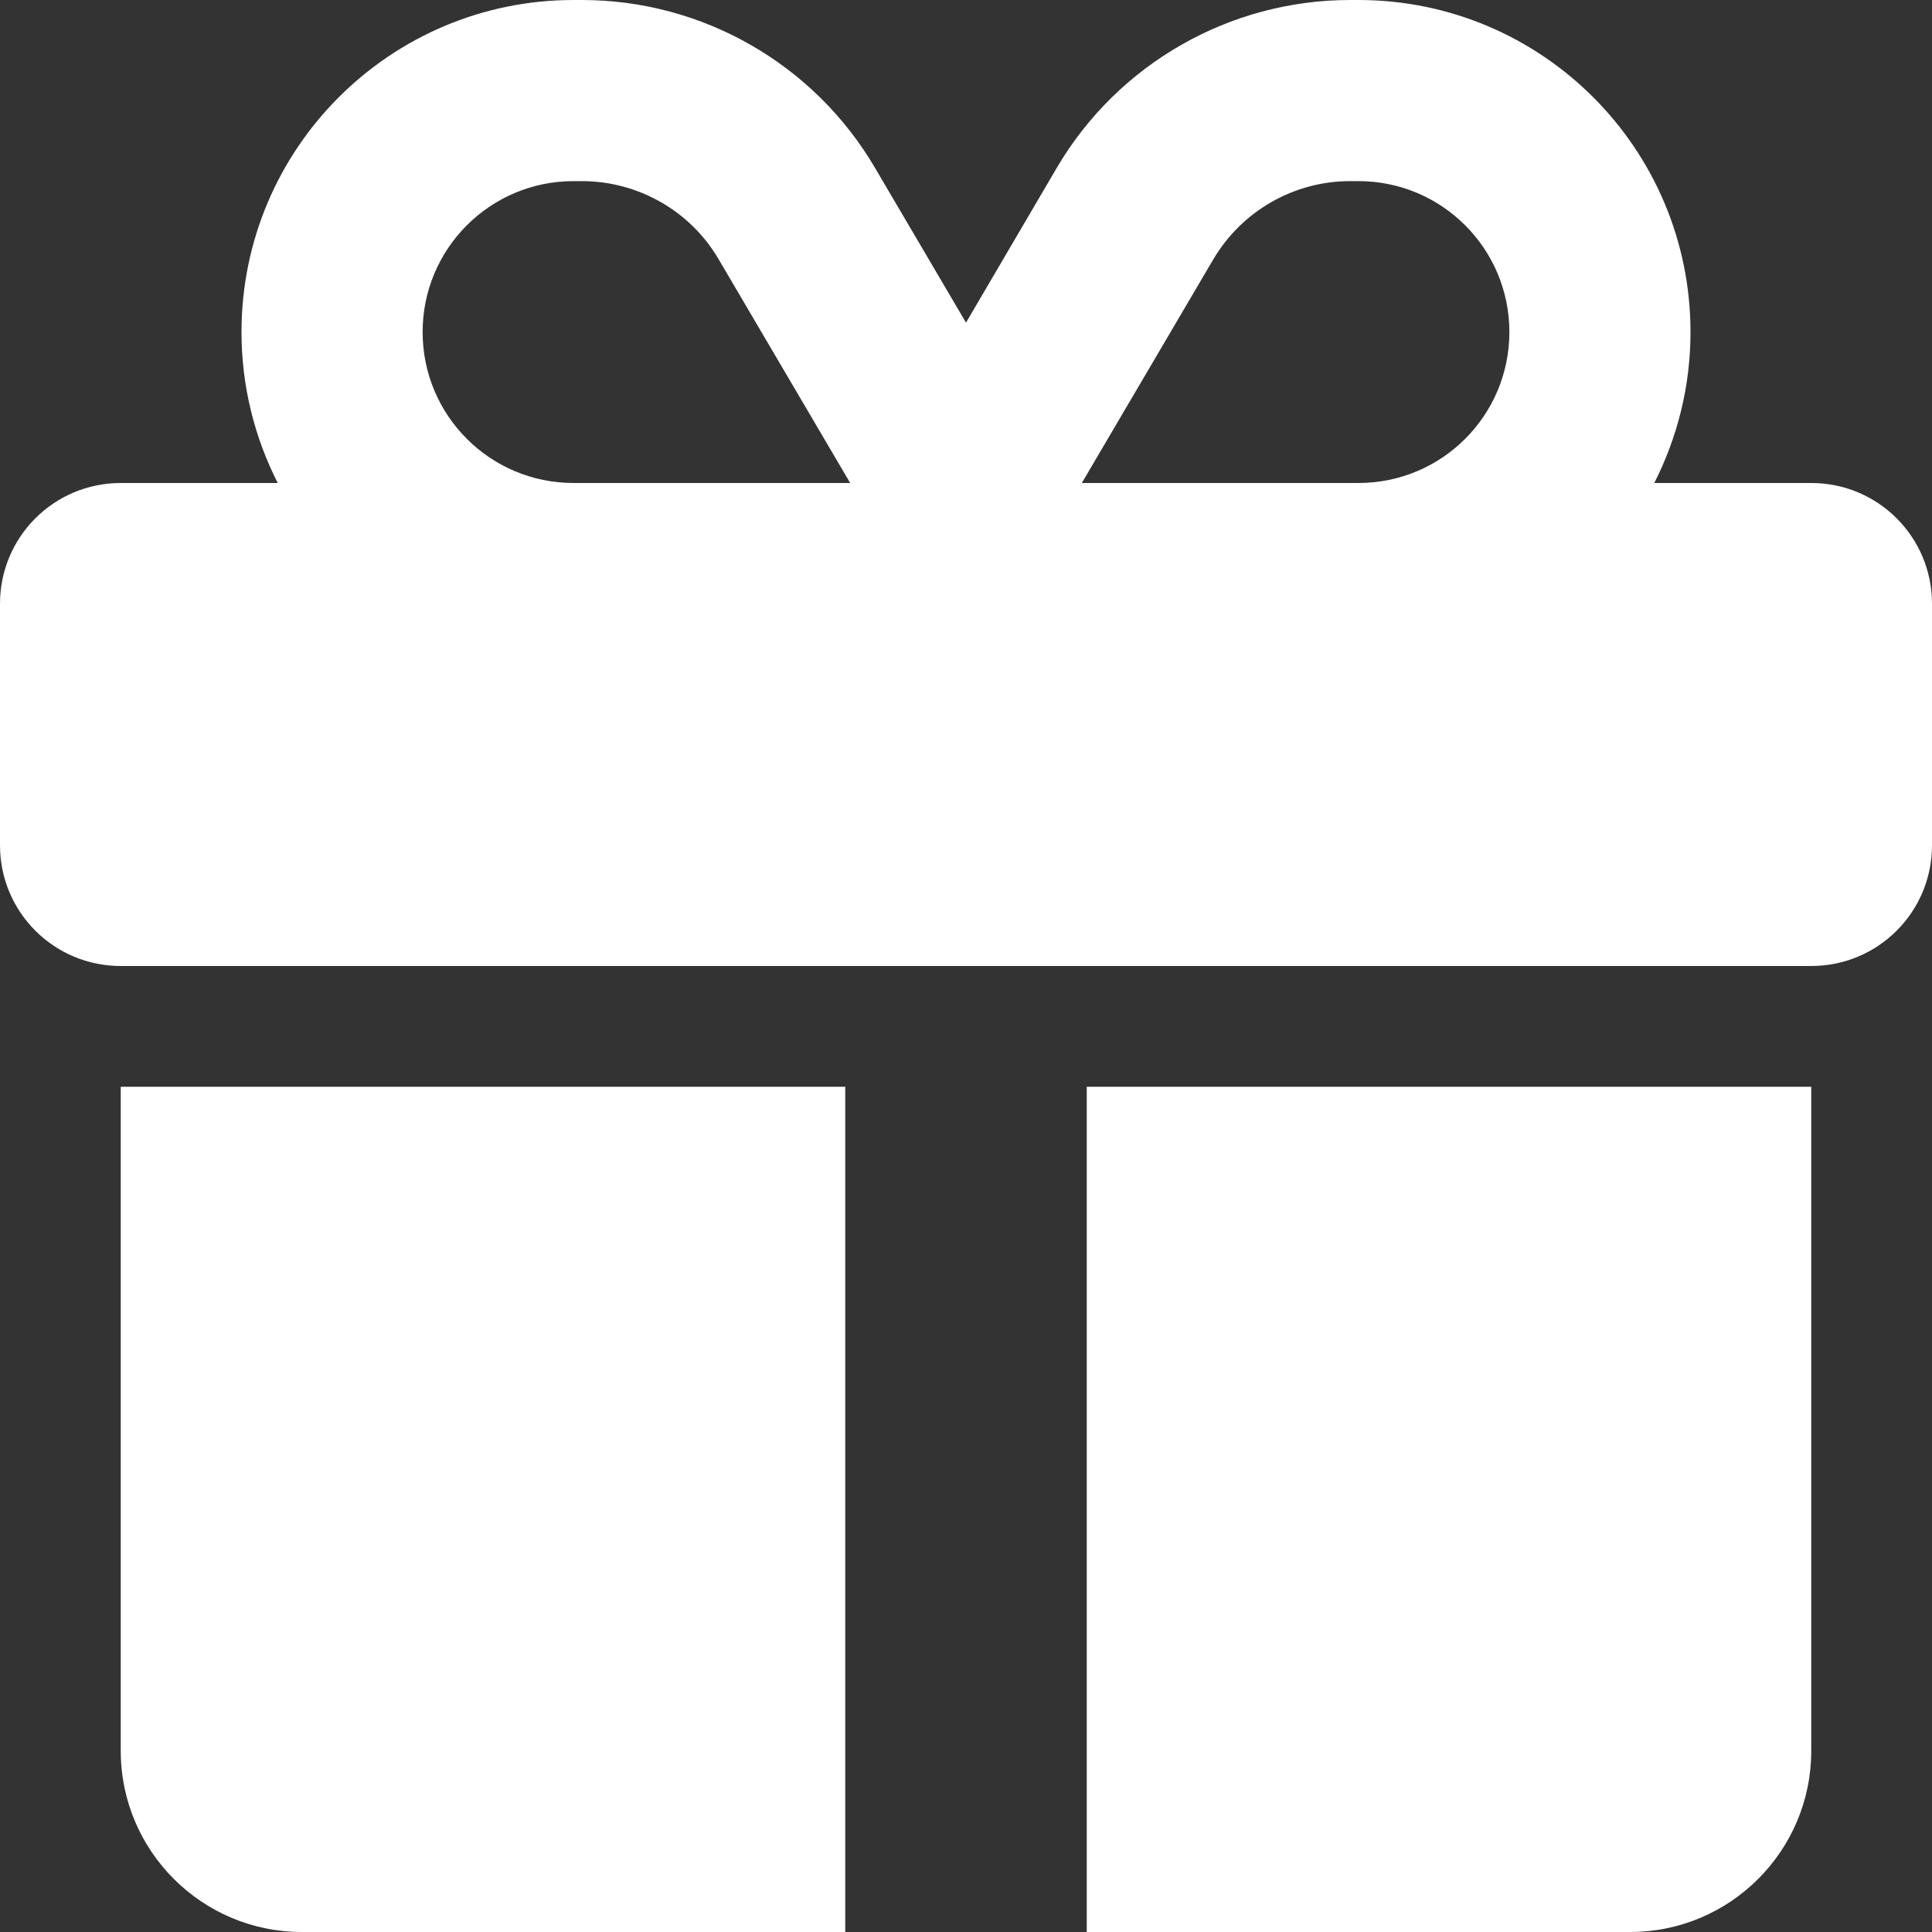<?xml version="1.0" encoding="UTF-8"?> <svg xmlns="http://www.w3.org/2000/svg" width="40" height="40" viewBox="0 0 40 40" fill="none"><rect x="0" y="0" width="40" height="40" fill="#333333" stroke="none"/> <path d="M14.883 5.375L17.602 10H11.875C10.148 10 8.75 8.602 8.75 6.875C8.75 5.148 10.148 3.75 11.875 3.75H12.047C13.211 3.75 14.297 4.367 14.883 5.375ZM5 6.875C5 8 5.273 9.062 5.75 10H2.5C1.117 10 0 11.117 0 12.5V17.5C0 18.883 1.117 20 2.5 20H37.5C38.883 20 40 18.883 40 17.5V12.5C40 11.117 38.883 10 37.5 10H34.25C34.727 9.062 35 8 35 6.875C35 3.078 31.922 0 28.125 0H27.953C25.461 0 23.148 1.32 21.883 3.469L20 6.68L18.117 3.477C16.852 1.32 14.539 0 12.047 0H11.875C8.078 0 5 3.078 5 6.875ZM31.25 6.875C31.25 8.602 29.852 10 28.125 10H22.398L25.117 5.375C25.711 4.367 26.789 3.75 27.953 3.75H28.125C29.852 3.75 31.25 5.148 31.25 6.875ZM2.5 22.5V36.25C2.5 38.32 4.18 40 6.25 40H17.5V22.5H2.5ZM22.5 40H33.75C35.82 40 37.5 38.32 37.5 36.25V22.5H22.5V40Z" fill="white"></path> </svg> 